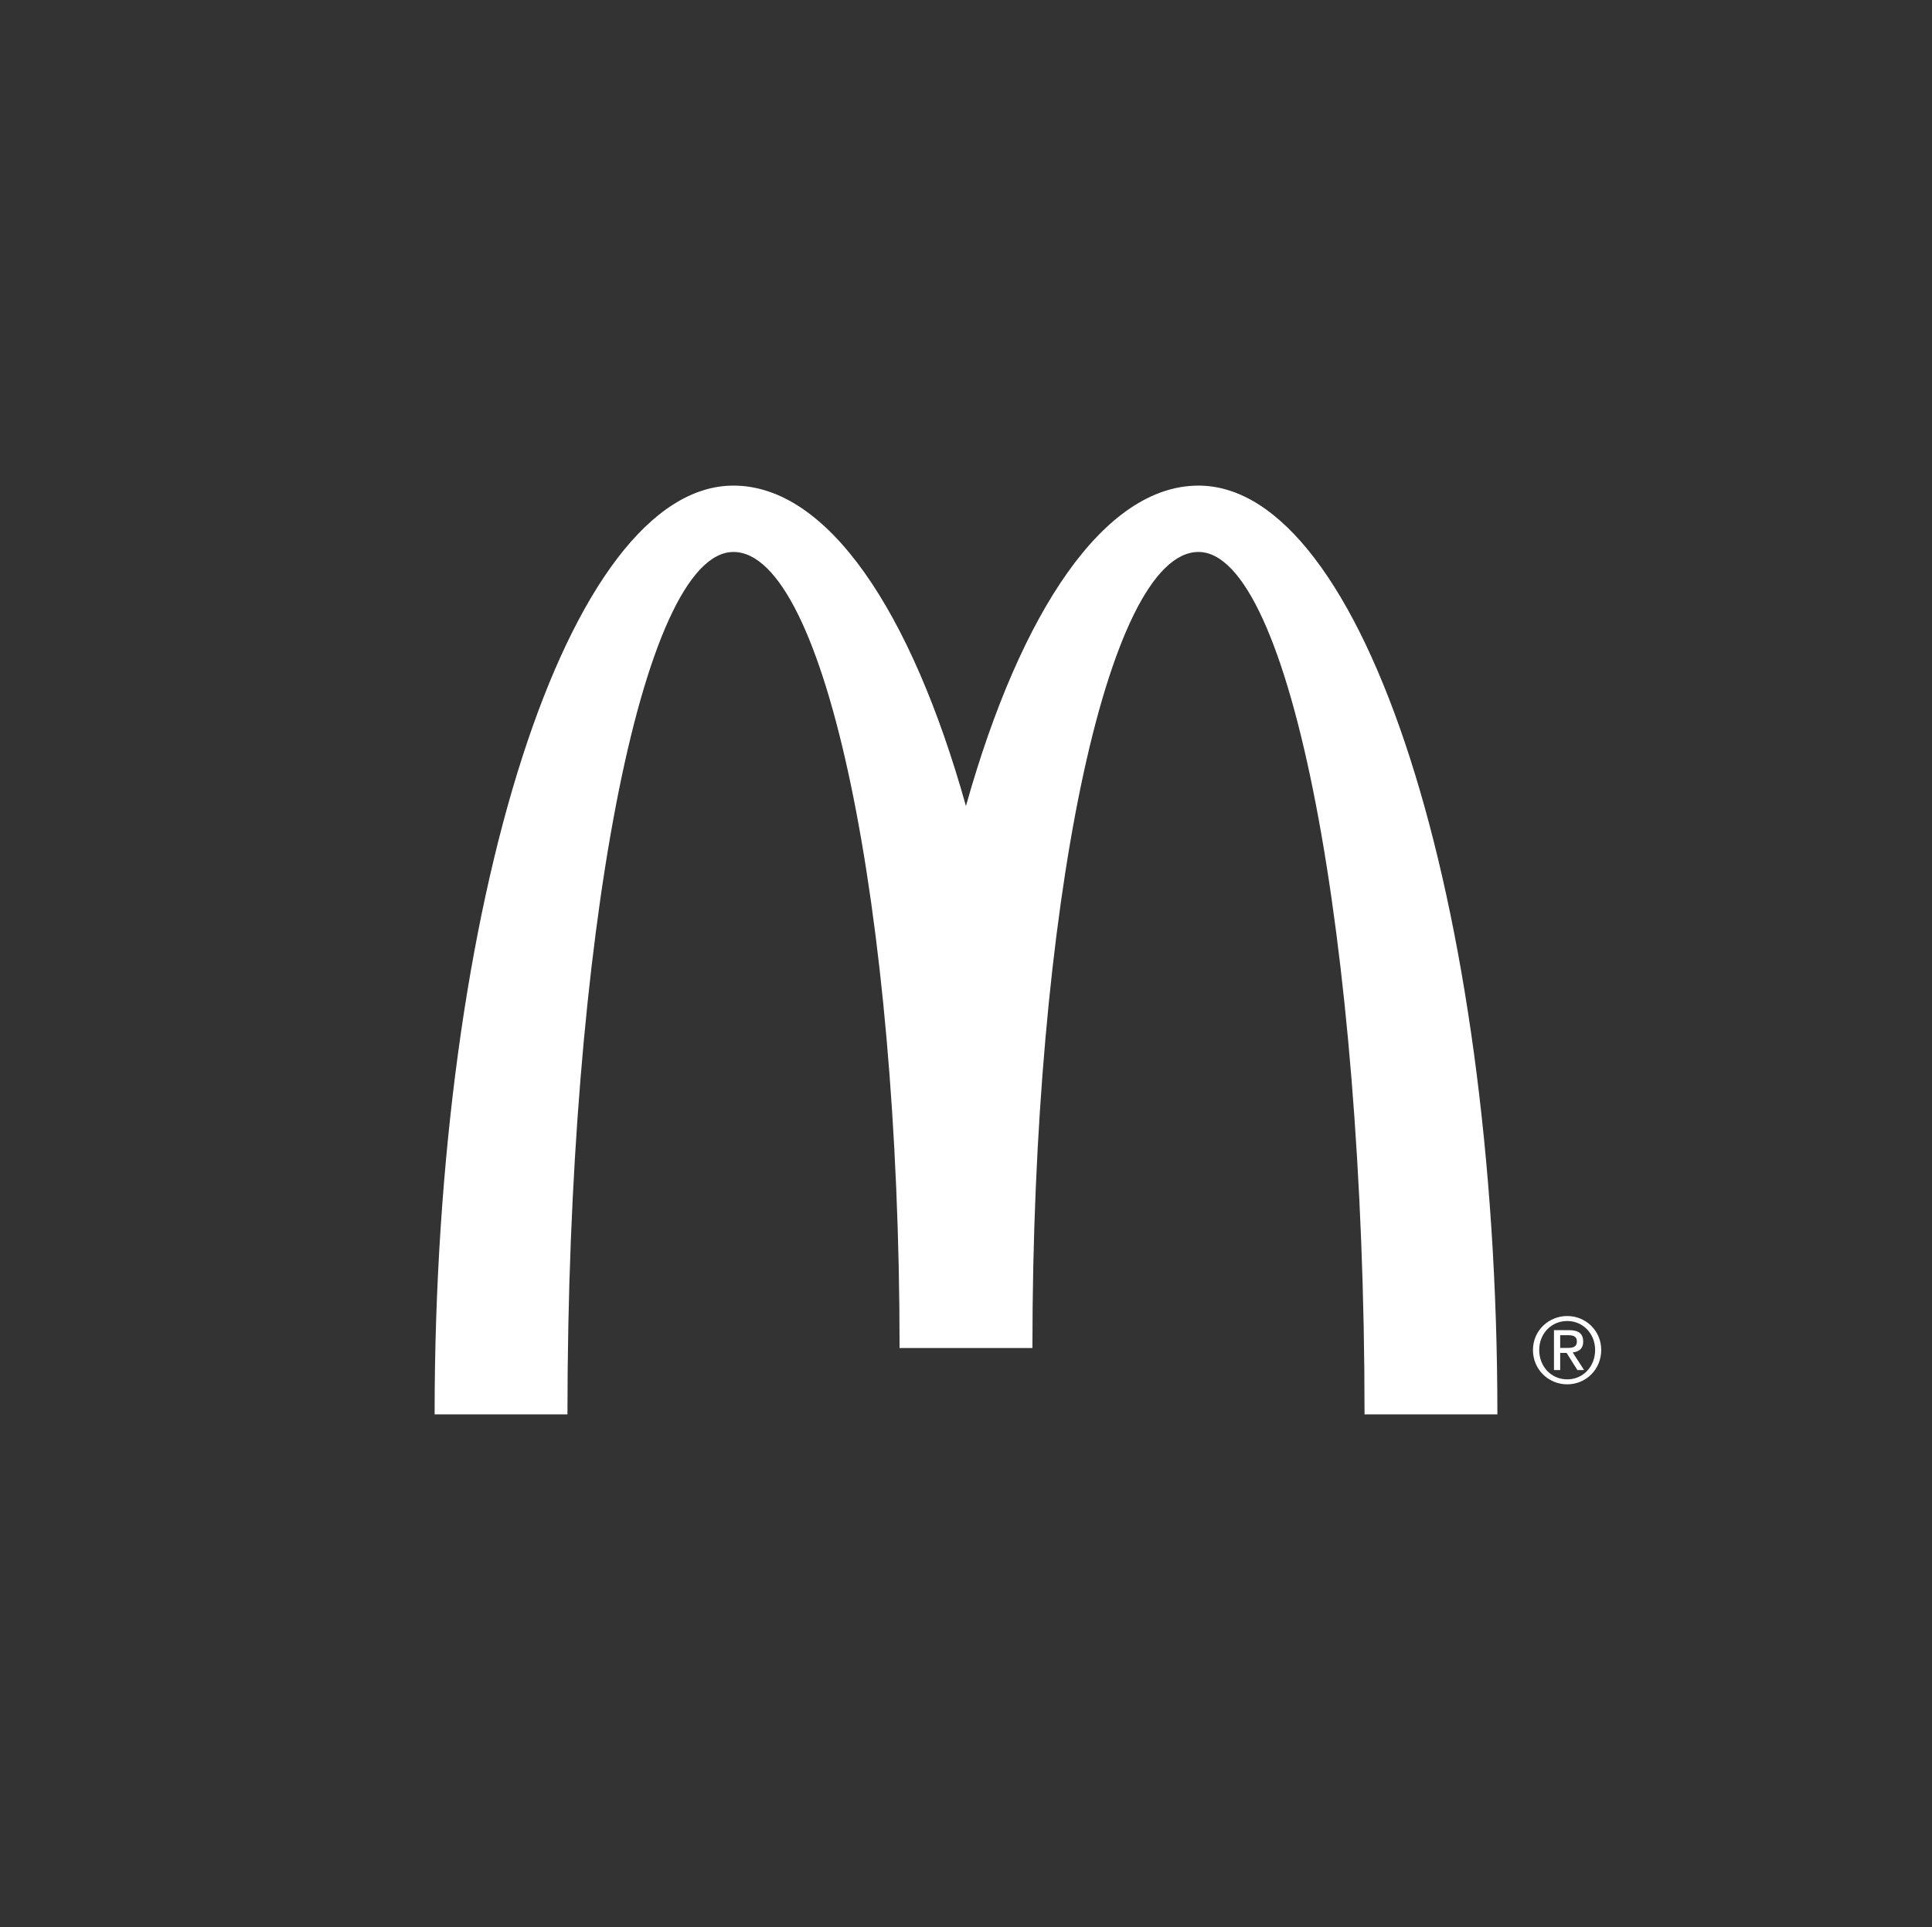 <?xml version="1.0" encoding="UTF-8"?> <!-- Generator: Adobe Illustrator 17.0.0, SVG Export Plug-In . SVG Version: 6.00 Build 0) --> <svg xmlns="http://www.w3.org/2000/svg" xmlns:xlink="http://www.w3.org/1999/xlink" id="Calque_1" x="0px" y="0px" width="445px" height="444px" viewBox="0 0 445 444" xml:space="preserve"><rect x="0" y="0" width="445" height="444" fill="#333333" stroke="none"/> <g> <path fill="#FFFFFF" d="M276.049,127.159c21.119,0,38.247,88.948,38.247,198.671h30.598c0-118.17-30.829-213.958-68.845-213.958 c-21.623,0-40.928,28.796-53.562,73.818c-12.607-45.022-31.899-73.818-53.547-73.818c-38.016,0-68.834,95.788-68.834,213.958 h30.598c0-109.723,17.115-198.671,38.235-198.671c21.133,0,38.261,82.111,38.261,183.397h30.598 C237.799,209.27,254.916,127.159,276.049,127.159"></path> <path fill="#FFFFFF" d="M360.98,303.177c4.276,0,7.83,3.377,7.83,7.818c0,4.535-3.554,7.919-7.83,7.919 c-4.289,0-7.893-3.384-7.893-7.919C353.087,306.554,356.691,303.177,360.98,303.177 M360.98,317.77 c3.633,0,6.427-2.923,6.427-6.776c0-3.76-2.794-6.669-6.427-6.669c-3.658,0-6.452,2.909-6.452,6.669 C354.528,314.847,357.322,317.77,360.98,317.77z M357.929,306.435h3.527c2.19,0,3.206,0.863,3.206,2.642 c0,1.661-1.042,2.345-2.422,2.486l2.628,4.068h-1.544l-2.487-3.955h-1.479v3.955h-1.429V306.435z M359.358,310.532h1.468 c1.249,0,2.381-0.078,2.381-1.521c0-1.237-1.042-1.415-1.983-1.415h-1.865V310.532z"></path> </g> </svg> 